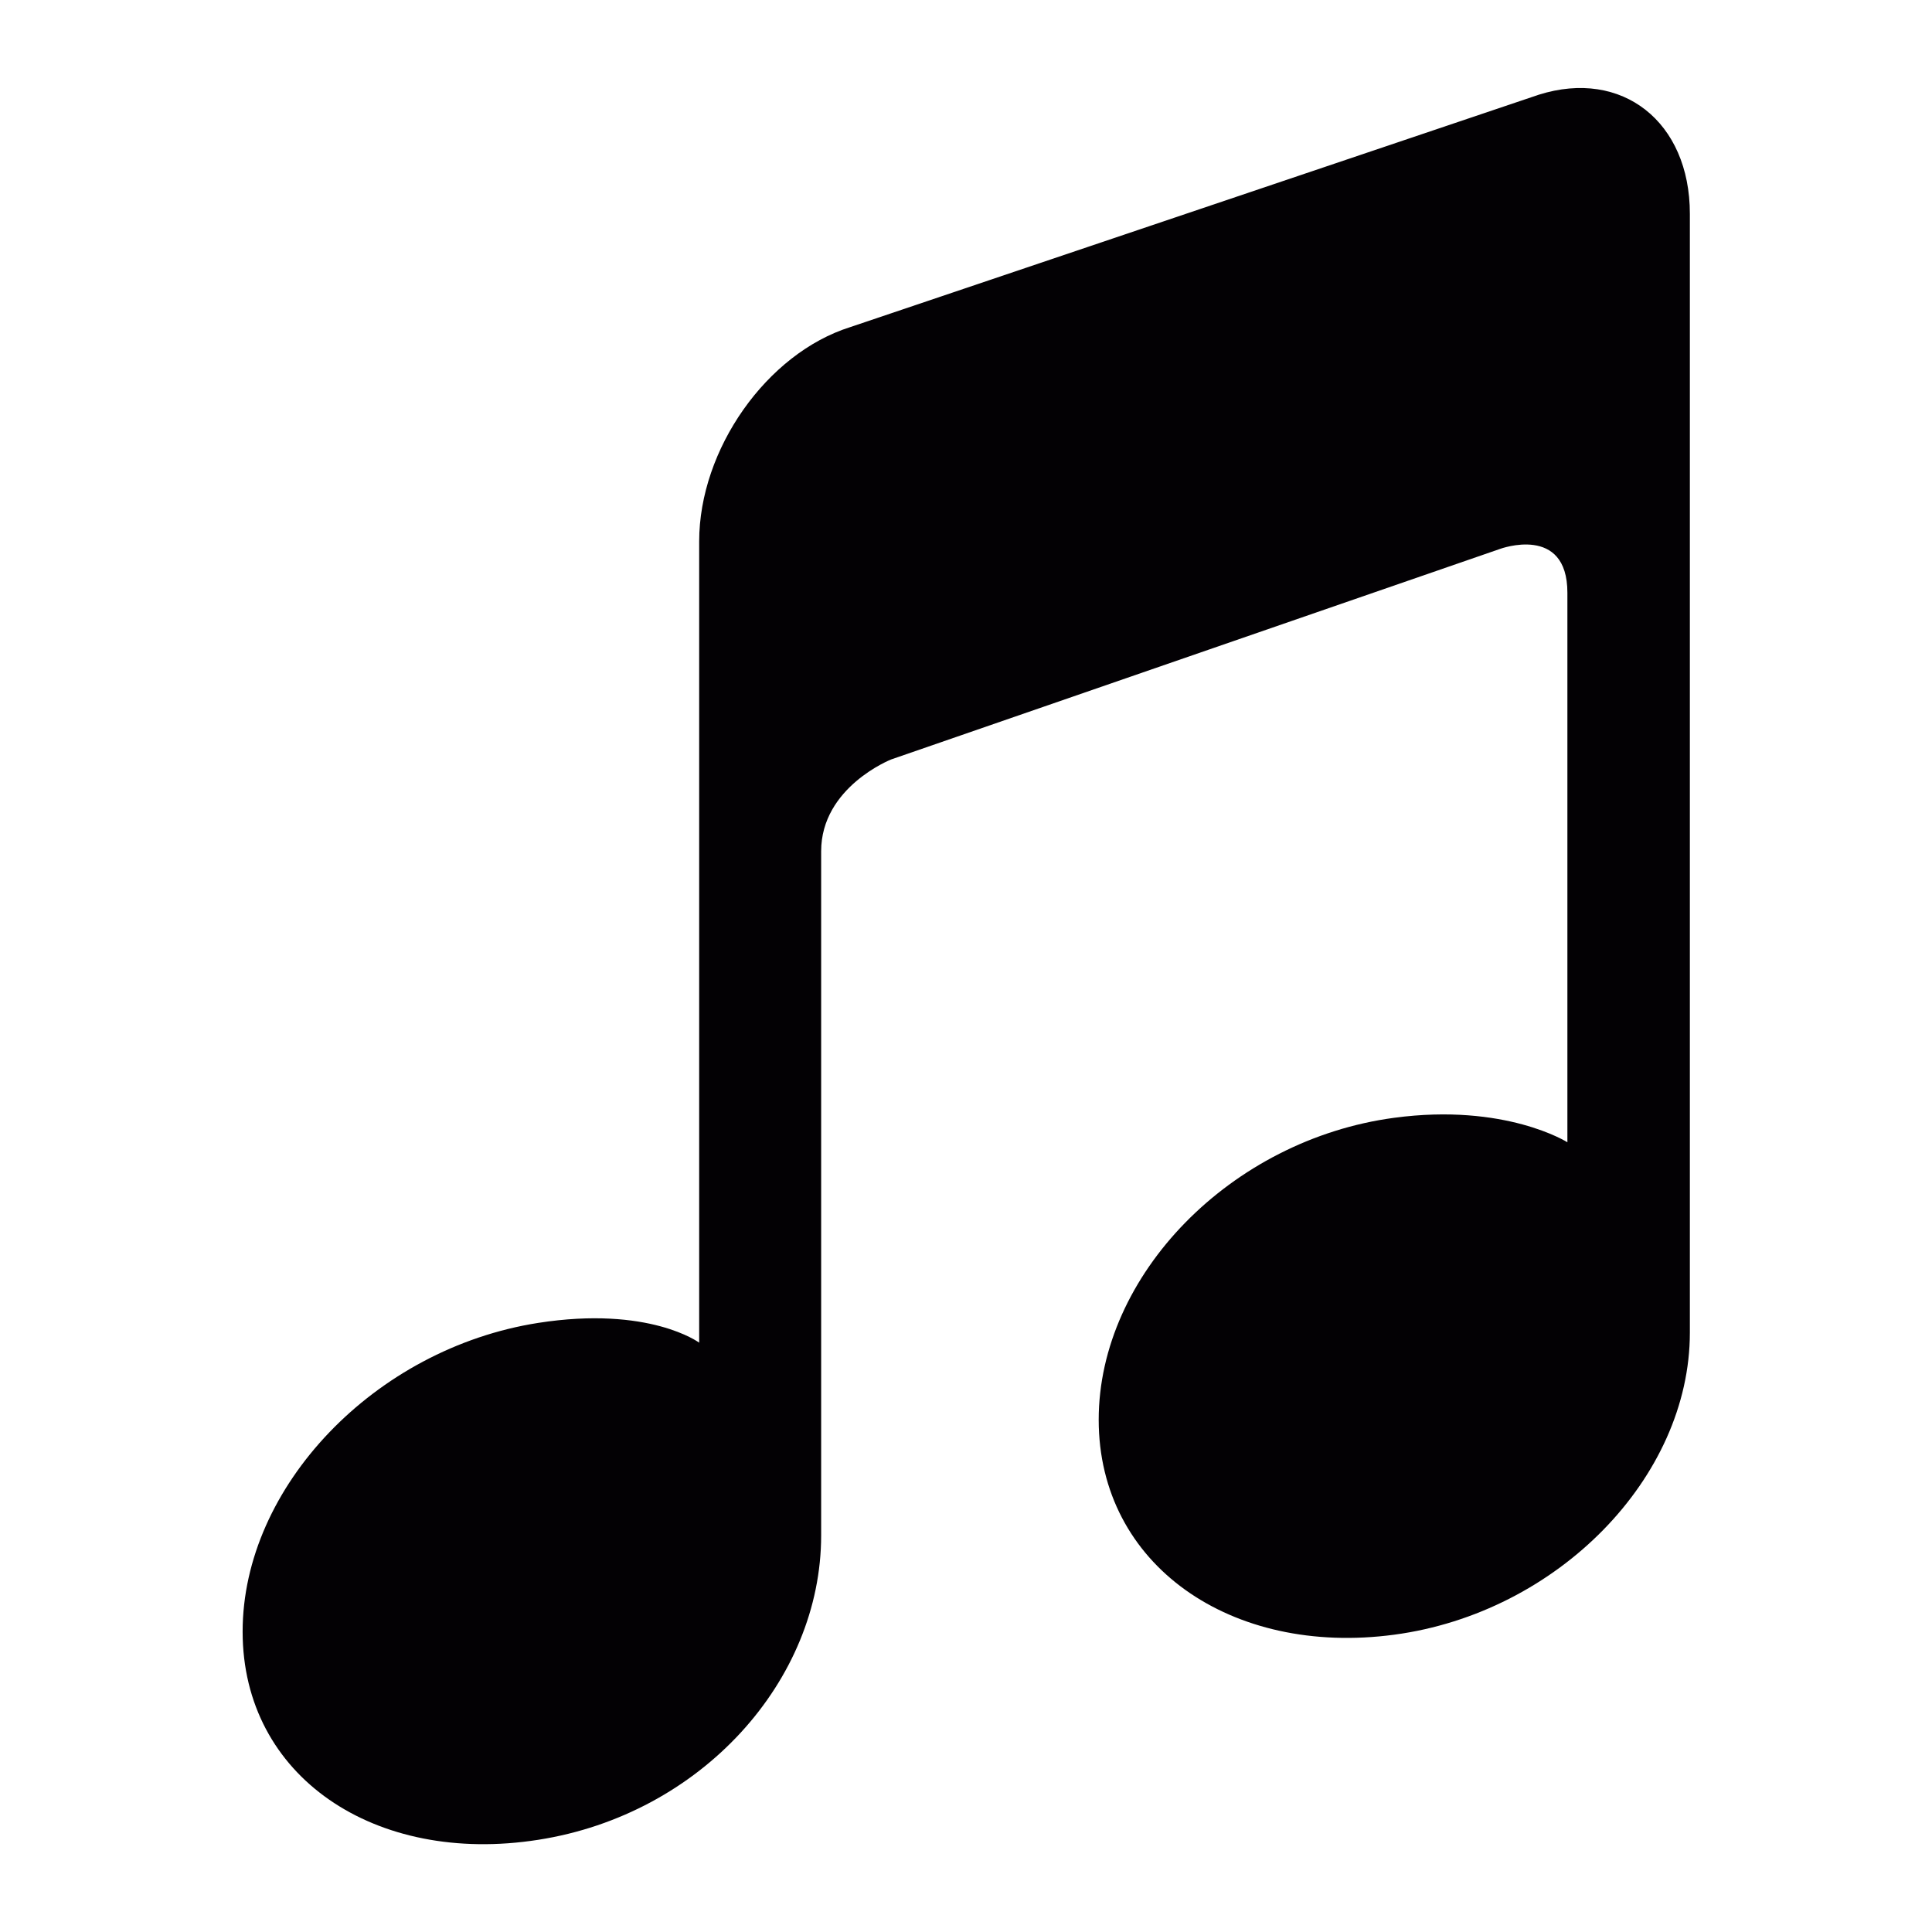 <?xml version="1.0" encoding="UTF-8" standalone="no"?>
<!-- Generator: Adobe Illustrator 18.1.1, SVG Export Plug-In . SVG Version: 6.00 Build 0)  -->

<svg
   xmlns:dc="http://purl.org/dc/elements/1.1/"
   xmlns:cc="http://creativecommons.org/ns#"
   xmlns:rdf="http://www.w3.org/1999/02/22-rdf-syntax-ns#"
   xmlns:svg="http://www.w3.org/2000/svg"
   xmlns="http://www.w3.org/2000/svg"
   xmlns:sodipodi="http://sodipodi.sourceforge.net/DTD/sodipodi-0.dtd"
   xmlns:inkscape="http://www.inkscape.org/namespaces/inkscape"
   version="1.1"
   id="Capa_1"
   x="0px"
   y="0px"
   viewBox="0 0 25.685 25.685"
   style="enable-background:new 0 0 25.685 25.685;"
   xml:space="preserve"
   inkscape:version="0.91 r13725"
   sodipodi:docname="final.svg">
   
   <defs
     id="defs3373" /><sodipodi:namedview
     pagecolor="#ffffff"
     bordercolor="#666666"
     borderopacity="1"
     objecttolerance="10"
     gridtolerance="10"
     guidetolerance="10"
     inkscape:pageopacity="0"
     inkscape:pageshadow="2"
     inkscape:window-width="1034"
     inkscape:window-height="842"
     id="namedview3371"
     showgrid="false"
     inkscape:zoom="21.374343"
     inkscape:cx="12.8425"
     inkscape:cy="12.8425"
     inkscape:window-x="128"
     inkscape:window-y="28"
     inkscape:window-maximized="0"
     inkscape:current-layer="Capa_1" /><g
     id="g3337"
     transform="matrix(0.824,0,0,0.909,2.264,1.17)"><path
       style="fill:#030104"
       d="M 22.08,0.098 10.97,3.497 C 9.624,3.881 8.533,5.285 8.533,6.631 l 0,11.557 c 0,0 0,0.158 0,0.162 0,0 -0.805,-0.543 -2.598,-0.289 -2.633,0.374 -4.768,2.395 -4.768,4.515 0,2.12 2.135,3.419 4.768,3.045 2.635,-0.372 4.566,-2.331 4.566,-4.452 0,0 0,-9.066 0,-10.006 0,-0.94 1.13,-1.343 1.13,-1.343 l 9.823,-3.079 c 0,0 1.087,-0.365 1.087,0.641 0,1.006 0,8.031 0,8.031 0,0 0,0.002 0,0.006 0,0 -1.001,-0.576 -2.794,-0.358 -2.633,0.319 -4.768,2.298 -4.768,4.417 0,2.121 2.135,3.463 4.768,3.143 2.635,-0.319 4.77,-2.297 4.77,-4.418 l 0,-16.363 c 0,-1.346 -1.092,-2.126 -2.437,-1.742 z"
       id="path3339"
       inkscape:connector-curvature="0" /></g><g
     id="g3341" /><g
     id="g3343" /><g
     id="g3345" /><g
     id="g3347" /><g
     id="g3349" /><g
     id="g3351" /><g
     id="g3353" /><g
     id="g3355" /><g
     id="g3357" /><g
     id="g3359" /><g
     id="g3361" /><g
     id="g3363" /><g
     id="g3365" /><g
     id="g3367" /><g
     id="g3369" /></svg>